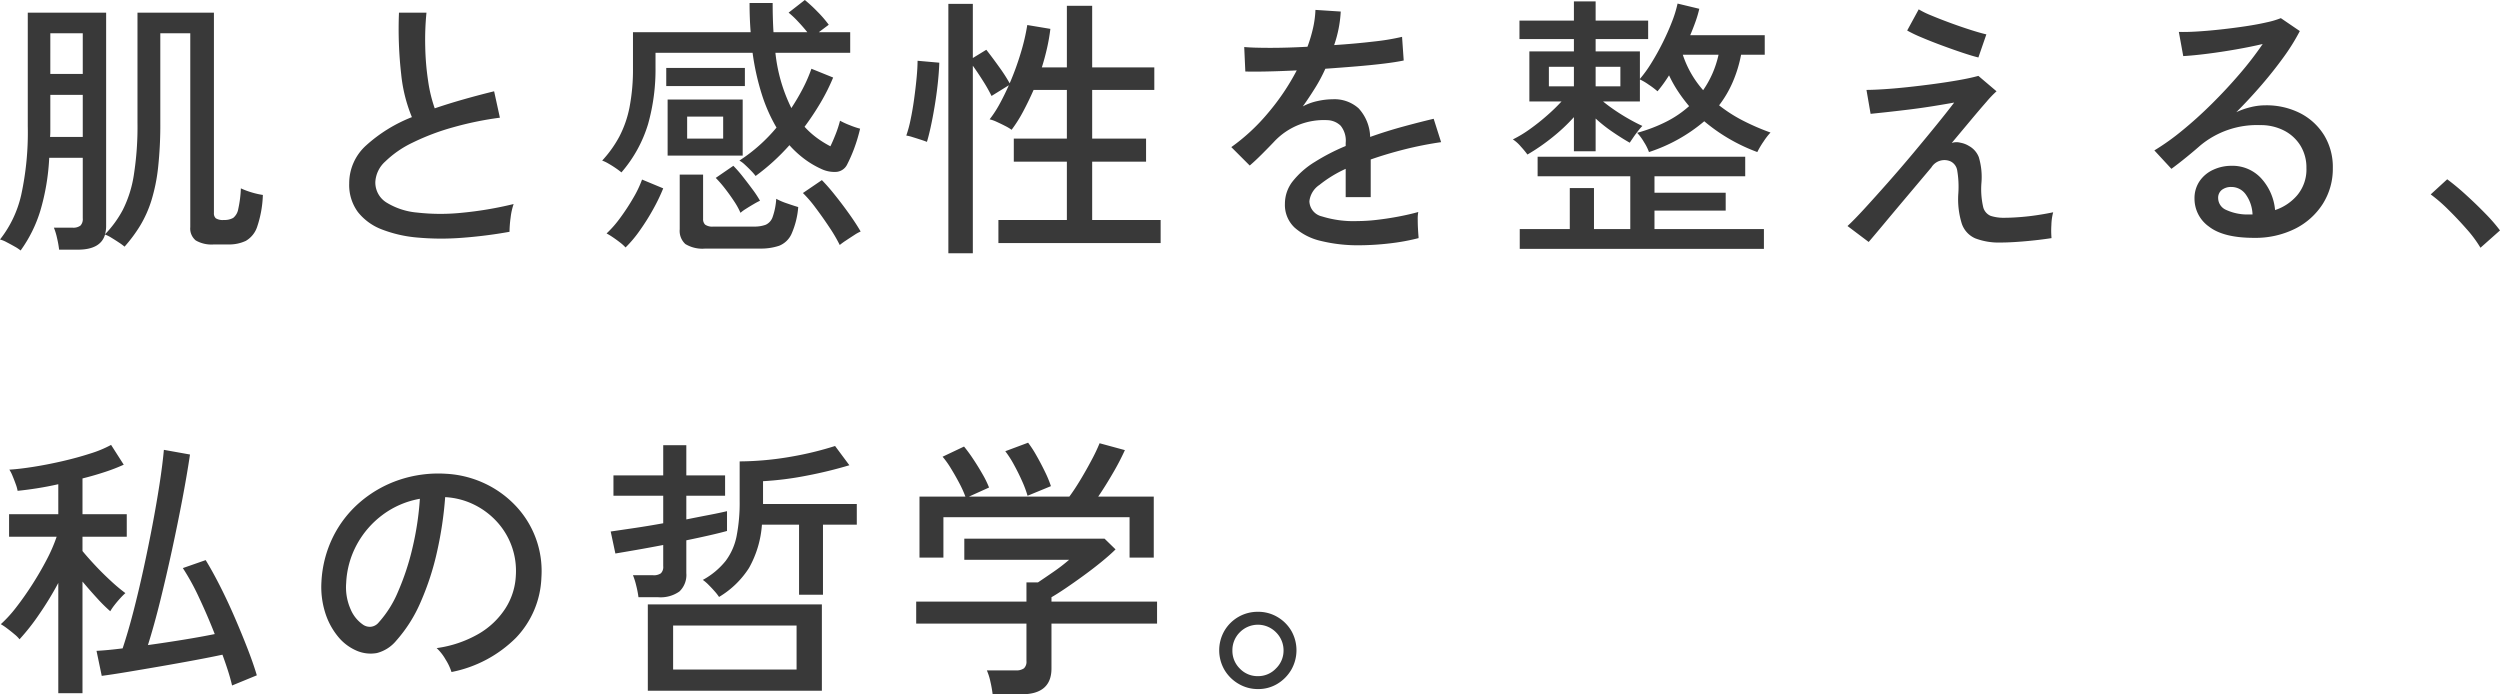 <svg xmlns="http://www.w3.org/2000/svg" width="363.68" height="101" viewBox="0 0 363.68 101">
  <path id="パス_114393" data-name="パス 114393" d="M4.2,2.52a5.87,5.87,0,0,0-.88-.58q-.6-.34-1.18-.64A4.161,4.161,0,0,0,1.2.92,16.28,16.28,0,0,0,4.28-5.54a42.753,42.753,0,0,0,.96-10.02V-32.08h11.4V-1.16A4.573,4.573,0,0,1,16.48.16a15.573,15.573,0,0,0,2.58-3.54,16.975,16.975,0,0,0,1.6-5.02,45.444,45.444,0,0,0,.54-7.72V-32.08H32.32V-2.92a.949.949,0,0,0,.28.76,1.915,1.915,0,0,0,1.16.24,2.572,2.572,0,0,0,1.36-.3,2.094,2.094,0,0,0,.74-1.3,16.869,16.869,0,0,0,.38-3,11.314,11.314,0,0,0,1.54.58,11.788,11.788,0,0,0,1.66.38,15.948,15.948,0,0,1-.82,4.6,3.71,3.71,0,0,1-1.66,2.08,5.687,5.687,0,0,1-2.56.52H32.32a4.6,4.6,0,0,1-2.64-.58,2.235,2.235,0,0,1-.8-1.94v-28.2H24.52v12.96a57.94,57.94,0,0,1-.32,6.56,25.551,25.551,0,0,1-.98,4.82,16.79,16.79,0,0,1-1.64,3.66,21.38,21.38,0,0,1-2.26,3.04,8.94,8.94,0,0,0-.82-.6Q17.96,1,17.4.66A4.853,4.853,0,0,0,16.48.2q-.64,2.2-3.96,2.2H9.8A15.151,15.151,0,0,0,9.5.72,9.226,9.226,0,0,0,9.04-.8h2.72a1.718,1.718,0,0,0,1.14-.3,1.365,1.365,0,0,0,.34-1.06v-8.8H8.36a32.709,32.709,0,0,1-1.3,7.72A19.73,19.73,0,0,1,4.2,2.52ZM8.48-14h4.76v-6.12H8.52v5.34Q8.52-14.4,8.48-14Zm.04-9.16h4.72v-5.92H8.52ZM75.32-.2a66.939,66.939,0,0,1-7,.88A38.71,38.71,0,0,1,61.96.64a18.652,18.652,0,0,1-5.2-1.18,8.1,8.1,0,0,1-3.5-2.54A6.63,6.63,0,0,1,52-7.24a7.405,7.405,0,0,1,2.5-5.56,21.756,21.756,0,0,1,6.62-4.08,22.155,22.155,0,0,1-1.56-6.26,58.389,58.389,0,0,1-.32-8.94h4a40.171,40.171,0,0,0-.18,4.98,38.424,38.424,0,0,0,.42,4.96,21.015,21.015,0,0,0,.96,3.98q2-.68,4.18-1.3t4.46-1.18l.84,3.84a47.949,47.949,0,0,0-6.88,1.42,33.822,33.822,0,0,0-5.8,2.2,14.932,14.932,0,0,0-3.98,2.74,4.319,4.319,0,0,0-1.46,3,3.427,3.427,0,0,0,1.62,2.98A10.175,10.175,0,0,0,61.86-3a30.247,30.247,0,0,0,6.44.04,52.556,52.556,0,0,0,7.62-1.28,9.407,9.407,0,0,0-.44,1.98A16.278,16.278,0,0,0,75.32-.2Zm35.8-8.12a7.345,7.345,0,0,0-.64-.74q-.44-.46-.92-.9a3.837,3.837,0,0,0-.8-.6,24.035,24.035,0,0,0,5.4-4.8,23.587,23.587,0,0,1-2.12-4.78,35.97,35.97,0,0,1-1.36-6.1H96.56v2.16a29.341,29.341,0,0,1-1.08,8.2A19.207,19.207,0,0,1,91.6-8.84q-.28-.24-.8-.6t-1.08-.68a5.442,5.442,0,0,0-.92-.44,16.8,16.8,0,0,0,2.48-3.46,15.694,15.694,0,0,0,1.5-4.3,29.028,29.028,0,0,0,.5-5.76v-5.16H110.4q-.08-1-.12-2.06t-.04-2.18h3.36q0,2.24.12,4.24h4.92q-.64-.8-1.4-1.6a12.937,12.937,0,0,0-1.32-1.24l2.36-1.84a21.385,21.385,0,0,1,1.84,1.7,16.524,16.524,0,0,1,1.64,1.9l-1.44,1.08h4.56v3H114a23.749,23.749,0,0,0,2.32,8.04,32.414,32.414,0,0,0,1.66-2.82,22.178,22.178,0,0,0,1.26-2.9l3.16,1.28A28.964,28.964,0,0,1,120.58-19a39.292,39.292,0,0,1-2.34,3.52,12.175,12.175,0,0,0,1.74,1.58A14.715,14.715,0,0,0,122-12.64q.32-.64.74-1.7a16.12,16.12,0,0,0,.66-2.02,11.253,11.253,0,0,0,1.44.66,11.284,11.284,0,0,0,1.48.5,23.525,23.525,0,0,1-.9,2.98,21.685,21.685,0,0,1-.98,2.22,1.925,1.925,0,0,1-1.52,1.08,4.431,4.431,0,0,1-2.28-.44,13.041,13.041,0,0,1-2.4-1.42,14.794,14.794,0,0,1-2.2-2.02A31.022,31.022,0,0,1,111.12-8.32Zm-12.8-2.96v-8.16h10.92v8.16ZM103.8,2.24a4.756,4.756,0,0,1-2.9-.66,2.588,2.588,0,0,1-.82-2.14V-8.52h3.4v6.44a1.1,1.1,0,0,0,.3.84,1.788,1.788,0,0,0,1.18.28h5.92a4.7,4.7,0,0,0,1.7-.26,1.9,1.9,0,0,0,1.02-1.14A9.7,9.7,0,0,0,114.12-5a9.431,9.431,0,0,0,1.54.66q.98.34,1.66.54a11.856,11.856,0,0,1-1,3.96,3.321,3.321,0,0,1-1.8,1.68,8.413,8.413,0,0,1-2.8.4ZM92.2,2.08a6.031,6.031,0,0,0-.82-.74Q90.84.92,90.3.56a8.633,8.633,0,0,0-.86-.52,15.834,15.834,0,0,0,1.98-2.26,31.029,31.029,0,0,0,1.9-2.9A15.775,15.775,0,0,0,94.6-7.8l3.08,1.28a26.29,26.29,0,0,1-1.42,2.96A32.18,32.18,0,0,1,94.28-.4,17.486,17.486,0,0,1,92.2,2.08Zm31.16-.36a22.422,22.422,0,0,0-1.5-2.56q-.98-1.48-2.02-2.86A17.729,17.729,0,0,0,118-5.84l2.76-1.88a27.186,27.186,0,0,1,1.84,2.1q1.08,1.34,2.12,2.8T126.4-.24a5.6,5.6,0,0,0-.94.52q-.62.4-1.22.8A9.808,9.808,0,0,0,123.36,1.72ZM98.12-21.4v-2.64h11.44v2.64Zm10.8,18.44a10.711,10.711,0,0,0-.94-1.7q-.62-.94-1.32-1.84a16.576,16.576,0,0,0-1.34-1.54l2.56-1.76a17.962,17.962,0,0,1,1.38,1.58q.74.94,1.42,1.86a15.48,15.48,0,0,1,1.08,1.64,9.644,9.644,0,0,0-.9.48q-.62.36-1.18.72A5.051,5.051,0,0,0,108.92-2.96Zm-7.76-10.8h5.24v-3.2h-5.24Zm38,16.68V-33.36h3.56v7.88l1.96-1.2q.88,1.12,1.88,2.52a23.557,23.557,0,0,1,1.52,2.36,39.789,39.789,0,0,0,1.6-4.38,30.114,30.114,0,0,0,.96-4.1l3.36.56a27,27,0,0,1-.48,2.78q-.32,1.42-.76,2.82h3.64v-8.96h3.68v8.96h9.04v3.28h-9.04v7.08h7.84v3.36h-7.84v8.48h9.96V1.44h-23.6V-1.92h9.96V-10.4h-7.72v-3.36h7.72v-7.08h-4.84q-.72,1.64-1.52,3.14a19.861,19.861,0,0,1-1.68,2.66,6.937,6.937,0,0,0-.94-.56q-.62-.32-1.24-.6a5,5,0,0,0-1.02-.36,15.884,15.884,0,0,0,1.46-2.24q.7-1.28,1.34-2.72l-2.52,1.56a22.027,22.027,0,0,0-1.22-2.16q-.78-1.24-1.5-2.24V2.92Zm-3.12-16.2q-.28-.12-.9-.32t-1.2-.38a5.653,5.653,0,0,0-.9-.22,17.559,17.559,0,0,0,.62-2.3q.3-1.42.52-3.02t.36-3.08q.14-1.48.14-2.48l3.16.28q-.04,1.36-.22,3.02t-.46,3.34q-.28,1.68-.58,3.04T136.04-13.28ZM198.92,1.76a22.466,22.466,0,0,1-5.52-.62A8.708,8.708,0,0,1,189.54-.8a4.528,4.528,0,0,1-1.42-3.48,5.273,5.273,0,0,1,1.16-3.3,12.241,12.241,0,0,1,3.18-2.78,30.246,30.246,0,0,1,4.5-2.32v-.44a3.449,3.449,0,0,0-.74-2.52,2.914,2.914,0,0,0-1.9-.8,9.915,9.915,0,0,0-4.08.64,9.923,9.923,0,0,0-3.72,2.52q-.72.76-1.72,1.76T183-9.84l-2.68-2.68a28.507,28.507,0,0,0,5.34-4.96,33.52,33.52,0,0,0,4.18-6.2q-2.44.12-4.46.16t-3.02,0l-.16-3.56q1.28.12,3.78.12t5.42-.16a20.8,20.8,0,0,0,.82-2.76,14.209,14.209,0,0,0,.34-2.6l3.68.24a17.592,17.592,0,0,1-.96,4.88q3.08-.2,5.78-.52a33.474,33.474,0,0,0,4.1-.68l.24,3.44q-1.12.24-2.94.46t-4,.4q-2.18.18-4.46.34a22.66,22.66,0,0,1-1.48,2.78q-.88,1.42-1.8,2.7a8.151,8.151,0,0,1,2.14-.78,10.34,10.34,0,0,1,2.22-.26,5.258,5.258,0,0,1,3.76,1.32A6.389,6.389,0,0,1,200.52-14q2.36-.84,4.78-1.5t4.46-1.14l1.08,3.4a52.2,52.2,0,0,0-5.36,1.06q-2.6.66-4.88,1.46v5.48h-3.64V-9.36a18.022,18.022,0,0,0-3.82,2.34,3.3,3.3,0,0,0-1.46,2.38,2.332,2.332,0,0,0,1.82,2.2,15.421,15.421,0,0,0,5.18.68,24.96,24.96,0,0,0,2.84-.18q1.56-.18,3.14-.48t2.86-.66a5.245,5.245,0,0,0-.08,1.06q0,.7.04,1.42t.08,1.16V.72a30.822,30.822,0,0,1-4.32.78A38.943,38.943,0,0,1,198.92,1.76Zm24.48-13.2a13.977,13.977,0,0,0-.96-1.16,5.327,5.327,0,0,0-1.16-1.04,17.3,17.3,0,0,0,2.48-1.5,30.67,30.67,0,0,0,2.54-2.02,27.39,27.39,0,0,0,2.06-2h-4.68v-7.28h6.48v-1.8h-7.92v-2.68h7.92v-2.8h3.16v2.8h7.64v2.68h-7.64v1.8h6.44v4a18.172,18.172,0,0,0,1.66-2.3q.86-1.38,1.64-2.94t1.36-3.06a17.164,17.164,0,0,0,.82-2.66l3.16.76a16.442,16.442,0,0,1-.54,1.84q-.34.96-.78,2h10.84v2.84h-3.44a19.039,19.039,0,0,1-1.2,3.94,15.86,15.86,0,0,1-2,3.42,21.04,21.04,0,0,0,3.46,2.22,33.2,33.2,0,0,0,4.02,1.74,9.429,9.429,0,0,0-1.02,1.32,11.87,11.87,0,0,0-.9,1.52,25.862,25.862,0,0,1-7.72-4.48,23.746,23.746,0,0,1-8.04,4.48,7.067,7.067,0,0,0-.72-1.44,7.477,7.477,0,0,0-1-1.36,22.284,22.284,0,0,0,4.32-1.66,15.215,15.215,0,0,0,3.24-2.22,22.8,22.8,0,0,1-1.62-2.16,18.054,18.054,0,0,1-1.3-2.32q-.4.64-.82,1.22t-.86,1.1a11.937,11.937,0,0,0-1.3-.98,7.921,7.921,0,0,0-1.26-.74v3.2H234.4q.72.6,1.72,1.28t2.06,1.28q1.06.6,1.94,1a8.762,8.762,0,0,0-.62.72q-.38.48-.72.98t-.5.74q-1.2-.68-2.54-1.6a21.288,21.288,0,0,1-2.42-1.92v4.76h-3.16v-4.96A26.117,26.117,0,0,1,227-13.92,29.029,29.029,0,0,1,223.4-11.44ZM222.28,2.28V-.6h7.28V-6.56h3.52V-.6h5.28V-8.28H224.88v-2.84h30.2v2.84h-13.2v2.4h10.36v2.6H241.88V-.6H257.8V2.28ZM248.96-20.8a14.589,14.589,0,0,0,1.36-2.44,14.753,14.753,0,0,0,.88-2.72H246A14.76,14.76,0,0,0,248.96-20.8Zm-22.44-.56h3.64V-24.2h-3.64Zm6.8,0h3.6V-24.2h-3.6ZM292.28,1.36a9.591,9.591,0,0,1-3.72-.6,3.58,3.58,0,0,1-1.98-2.16,11.975,11.975,0,0,1-.5-4.36,14.187,14.187,0,0,0-.16-3.36,1.778,1.778,0,0,0-.96-1.32,2.218,2.218,0,0,0-2.8.88l-3.74,4.44q-1.82,2.16-3.22,3.84t-2.16,2.56l-3.08-2.32q.96-.88,2.5-2.56t3.38-3.76q1.84-2.08,3.68-4.28t3.4-4.12q1.56-1.92,2.56-3.24-1.32.24-3.06.52t-3.54.5q-1.8.22-3.28.38t-2.28.24l-.6-3.48q.92,0,2.5-.1t3.46-.3q1.88-.2,3.82-.46t3.64-.56q1.7-.3,2.86-.62l2.64,2.24a15.061,15.061,0,0,0-1.44,1.5q-1,1.14-2.32,2.72t-2.76,3.3a2.171,2.171,0,0,1,1.26-.04,3.555,3.555,0,0,1,1.26.48,3.153,3.153,0,0,1,1.42,1.62,10.058,10.058,0,0,1,.38,3.78,11.633,11.633,0,0,0,.24,3.4,1.871,1.871,0,0,0,1.1,1.36,6.086,6.086,0,0,0,2.02.28q.96,0,2.26-.1t2.6-.3q1.3-.2,2.22-.4a7.822,7.822,0,0,0-.26,1.84,12.536,12.536,0,0,0,.02,1.92q-1.8.28-3.88.46T292.28,1.36ZM289-25.56q-.84-.2-2.28-.68t-3.06-1.08q-1.62-.6-2.98-1.18a18.939,18.939,0,0,1-2.04-.98l1.68-3.08a12.6,12.6,0,0,0,1.8.88q1.24.52,2.76,1.08t2.96,1.02q1.44.46,2.32.66ZM329.08.68q-4.44,0-6.54-1.64A4.955,4.955,0,0,1,320.44-5a4.4,4.4,0,0,1,.76-2.6,4.822,4.822,0,0,1,2-1.64,6.247,6.247,0,0,1,2.6-.56,5.677,5.677,0,0,1,4.34,1.82,7.871,7.871,0,0,1,2.02,4.62,7.185,7.185,0,0,0,3.24-2.18,5.84,5.84,0,0,0,1.32-3.94,6.064,6.064,0,0,0-.86-3.24,6.021,6.021,0,0,0-2.38-2.2,7.449,7.449,0,0,0-3.52-.8,12.881,12.881,0,0,0-8.72,3q-.72.64-1.92,1.62t-2.24,1.74l-2.48-2.68a34.242,34.242,0,0,0,4.04-2.88q2.16-1.76,4.3-3.88T327-23.16a49.33,49.33,0,0,0,3.36-4.36q-1.68.4-3.84.78t-4.22.64q-2.06.26-3.5.34l-.64-3.52q1.08.04,2.7-.06t3.44-.3q1.82-.2,3.56-.46t3.12-.58a12.527,12.527,0,0,0,2.02-.6l2.76,1.88a29.58,29.58,0,0,1-2.38,3.82q-1.46,2.02-3.22,4.06t-3.64,3.92a10.778,10.778,0,0,1,2.04-.72,8.9,8.9,0,0,1,2.16-.28,10.821,10.821,0,0,1,5.12,1.16,8.807,8.807,0,0,1,3.46,3.2,8.873,8.873,0,0,1,1.26,4.76,9.532,9.532,0,0,1-1.46,5.22,10.142,10.142,0,0,1-4.04,3.62A12.954,12.954,0,0,1,329.08.68Zm-.68-3.4h.48a5.3,5.3,0,0,0-.96-2.88,2.552,2.552,0,0,0-2.12-1.12,2.181,2.181,0,0,0-1.38.42,1.452,1.452,0,0,0-.54,1.22,1.888,1.888,0,0,0,1.04,1.64A7.462,7.462,0,0,0,328.4-2.72Zm33.64,4.84a17.633,17.633,0,0,0-2-2.7q-1.28-1.46-2.68-2.84a22.784,22.784,0,0,0-2.56-2.22l2.4-2.2a34.419,34.419,0,0,1,2.7,2.24q1.5,1.36,2.86,2.76A23.872,23.872,0,0,1,364.88-.4ZM9.68,66.92V50.88A46.438,46.438,0,0,1,6.86,55.5a31.443,31.443,0,0,1-2.82,3.58,4.47,4.47,0,0,0-.72-.72q-.52-.44-1.08-.86a8.57,8.57,0,0,0-.92-.62A18.5,18.5,0,0,0,3.58,54.4q1.18-1.52,2.32-3.3t2.08-3.58a23.147,23.147,0,0,0,1.46-3.36H2.52V40.88H9.68V36.52q-1.6.36-3.14.6t-2.78.36a4.947,4.947,0,0,0-.26-.94q-.22-.62-.48-1.24a4.921,4.921,0,0,0-.46-.9Q3.96,34.32,6,34t4.22-.82q2.18-.5,4.1-1.12a16.507,16.507,0,0,0,3.04-1.26l1.84,2.88a25.847,25.847,0,0,1-2.68,1.04q-1.56.52-3.32.96v5.2h6.44v3.28H13.2v2.08q.68.84,1.8,2.04t2.34,2.32a24.859,24.859,0,0,0,2.1,1.76,9.474,9.474,0,0,0-.74.74q-.46.5-.86,1.02a7.461,7.461,0,0,0-.6.88,22.276,22.276,0,0,1-1.9-1.88q-1.1-1.2-2.14-2.44V66.92ZM34.96,65.8q-.24-1.04-.6-2.16t-.8-2.32q-1.68.36-4.04.8t-4.9.88q-2.54.44-4.82.82T16,64.4l-.76-3.64q1.6-.08,3.8-.36.8-2.4,1.56-5.34t1.46-6.14q.7-3.2,1.3-6.36t1.04-6q.44-2.84.64-5.04l3.8.68q-.44,2.96-1.12,6.54t-1.5,7.36q-.82,3.78-1.7,7.34t-1.8,6.48q2.6-.36,5.18-.78t4.54-.82q-1.08-2.76-2.3-5.34a33.963,33.963,0,0,0-2.34-4.26l3.32-1.16q.96,1.56,2.06,3.72t2.14,4.56q1.04,2.4,1.9,4.62t1.34,3.86Zm31.92-1.96a7.88,7.88,0,0,0-.86-1.82,6.973,6.973,0,0,0-1.3-1.66,16.734,16.734,0,0,0,6.12-2.08,11.5,11.5,0,0,0,3.9-3.72,9.671,9.671,0,0,0,1.5-4.76,10.572,10.572,0,0,0-2.88-7.96,11.115,11.115,0,0,0-3.34-2.42,10.789,10.789,0,0,0-4.06-1.02,54.045,54.045,0,0,1-1.16,7.84,39.326,39.326,0,0,1-2.38,7.36,20.809,20.809,0,0,1-3.58,5.68,5.384,5.384,0,0,1-2.82,1.8,5.128,5.128,0,0,1-2.98-.36,7.087,7.087,0,0,1-2.72-2.1,10.3,10.3,0,0,1-1.84-3.5,12.479,12.479,0,0,1-.52-4.4,16.621,16.621,0,0,1,1.66-6.48,16.034,16.034,0,0,1,3.94-5.1,17.123,17.123,0,0,1,5.68-3.24,17.838,17.838,0,0,1,6.84-.9,15.091,15.091,0,0,1,5.44,1.32,14.862,14.862,0,0,1,4.52,3.16,13.791,13.791,0,0,1,3.92,10.6,13.356,13.356,0,0,1-3.72,8.8A18.208,18.208,0,0,1,66.88,63.84ZM54.08,57a1.781,1.781,0,0,0,1.04.26,1.685,1.685,0,0,0,1.16-.62,15.7,15.7,0,0,0,2.82-4.48,36.671,36.671,0,0,0,2.1-6.36,42.97,42.97,0,0,0,1.08-7.16,12.767,12.767,0,0,0-5.4,2.32,13.283,13.283,0,0,0-3.76,4.32,12.932,12.932,0,0,0-1.56,5.6,7.881,7.881,0,0,0,.64,3.82A5.125,5.125,0,0,0,54.08,57Zm41.36,9.56V54h25.32V66.56ZM105.8,52.92a6.648,6.648,0,0,0-.62-.8q-.42-.48-.9-.96a5.818,5.818,0,0,0-.84-.72,10.963,10.963,0,0,0,3.32-2.76,8.881,8.881,0,0,0,1.6-3.64,25.356,25.356,0,0,0,.44-5.08V33.2a44.883,44.883,0,0,0,7.56-.7,47.808,47.808,0,0,0,6.32-1.54l2.08,2.8a61.953,61.953,0,0,1-6.14,1.5,46.258,46.258,0,0,1-6.42.82V39.4h13.64v3h-4.92V52.6h-3.48V42.4h-5.4a14.962,14.962,0,0,1-1.88,6.3A13.121,13.121,0,0,1,105.8,52.92Zm-11.72.04a14.127,14.127,0,0,0-.32-1.66,10.266,10.266,0,0,0-.48-1.54H96.2a1.808,1.808,0,0,0,1.14-.28,1.3,1.3,0,0,0,.34-1.04V45.36q-2.08.4-3.92.72t-3.04.52l-.68-3.2,3.4-.5q2.04-.3,4.24-.7v-4H90.44V35.24h7.24v-4.4h3.36v4.4h5.64V38.2h-5.64v3.44q1.8-.36,3.36-.66t2.56-.54v2.88q-1,.28-2.58.64t-3.34.72v4.76a3.311,3.311,0,0,1-1,2.68,4.72,4.72,0,0,1-3.08.84Zm5.04,10.52h17.96v-6.4H99.12Zm46.48,3.6a16.052,16.052,0,0,0-.32-1.82,8.506,8.506,0,0,0-.52-1.66h4.2a1.884,1.884,0,0,0,1.2-.3,1.319,1.319,0,0,0,.36-1.06V56.8H134.48V53.6h16.04V50.8h1.68q.96-.64,2.26-1.54a25.39,25.39,0,0,0,2.26-1.74H141.48V44.44h20.4l1.6,1.56q-.76.76-1.98,1.76t-2.62,2.02q-1.4,1.02-2.64,1.86t-2.08,1.32v.64h15.36v3.2H154.16v6.52q0,3.76-4.36,3.76ZM134.96,47.2V38.32h6.68a16.174,16.174,0,0,0-.9-1.98q-.58-1.1-1.22-2.14a12.649,12.649,0,0,0-1.2-1.68l3.12-1.48a21.329,21.329,0,0,1,1.32,1.8q.72,1.08,1.36,2.2a14.407,14.407,0,0,1,.96,1.96l-2.92,1.32h14.6q.72-.96,1.6-2.42t1.66-2.94a24.97,24.97,0,0,0,1.14-2.4l3.68,1a36.06,36.06,0,0,1-1.74,3.34q-1.1,1.9-2.14,3.42h8.08V47.2h-3.52V41.32H138.44V47.2Zm15.72-9a15.29,15.29,0,0,0-.78-2.1q-.54-1.22-1.2-2.42a14.4,14.4,0,0,0-1.26-1.96l3.32-1.24a16.01,16.01,0,0,1,1.22,1.88q.66,1.16,1.24,2.36a16.227,16.227,0,0,1,.86,2.08ZM184.2,66.32a5.49,5.49,0,0,1-2.82-.76,5.7,5.7,0,0,1-2.06-2.04,5.686,5.686,0,0,1,0-5.68,5.587,5.587,0,0,1,4.88-2.76,5.458,5.458,0,0,1,2.84.76,5.64,5.64,0,0,1,2.02,2.02,5.714,5.714,0,0,1-.02,5.66,5.8,5.8,0,0,1-2.02,2.04A5.354,5.354,0,0,1,184.2,66.32Zm0-1.88a3.546,3.546,0,0,0,2.62-1.12,3.6,3.6,0,0,0,1.1-2.6,3.678,3.678,0,0,0-1.08-2.64,3.695,3.695,0,0,0-5.28-.02,3.658,3.658,0,0,0-1.08,2.66,3.611,3.611,0,0,0,1.08,2.62A3.558,3.558,0,0,0,184.2,64.44Z" transform="translate(-1.2 33.92)" fill="#393939"/>
</svg>
